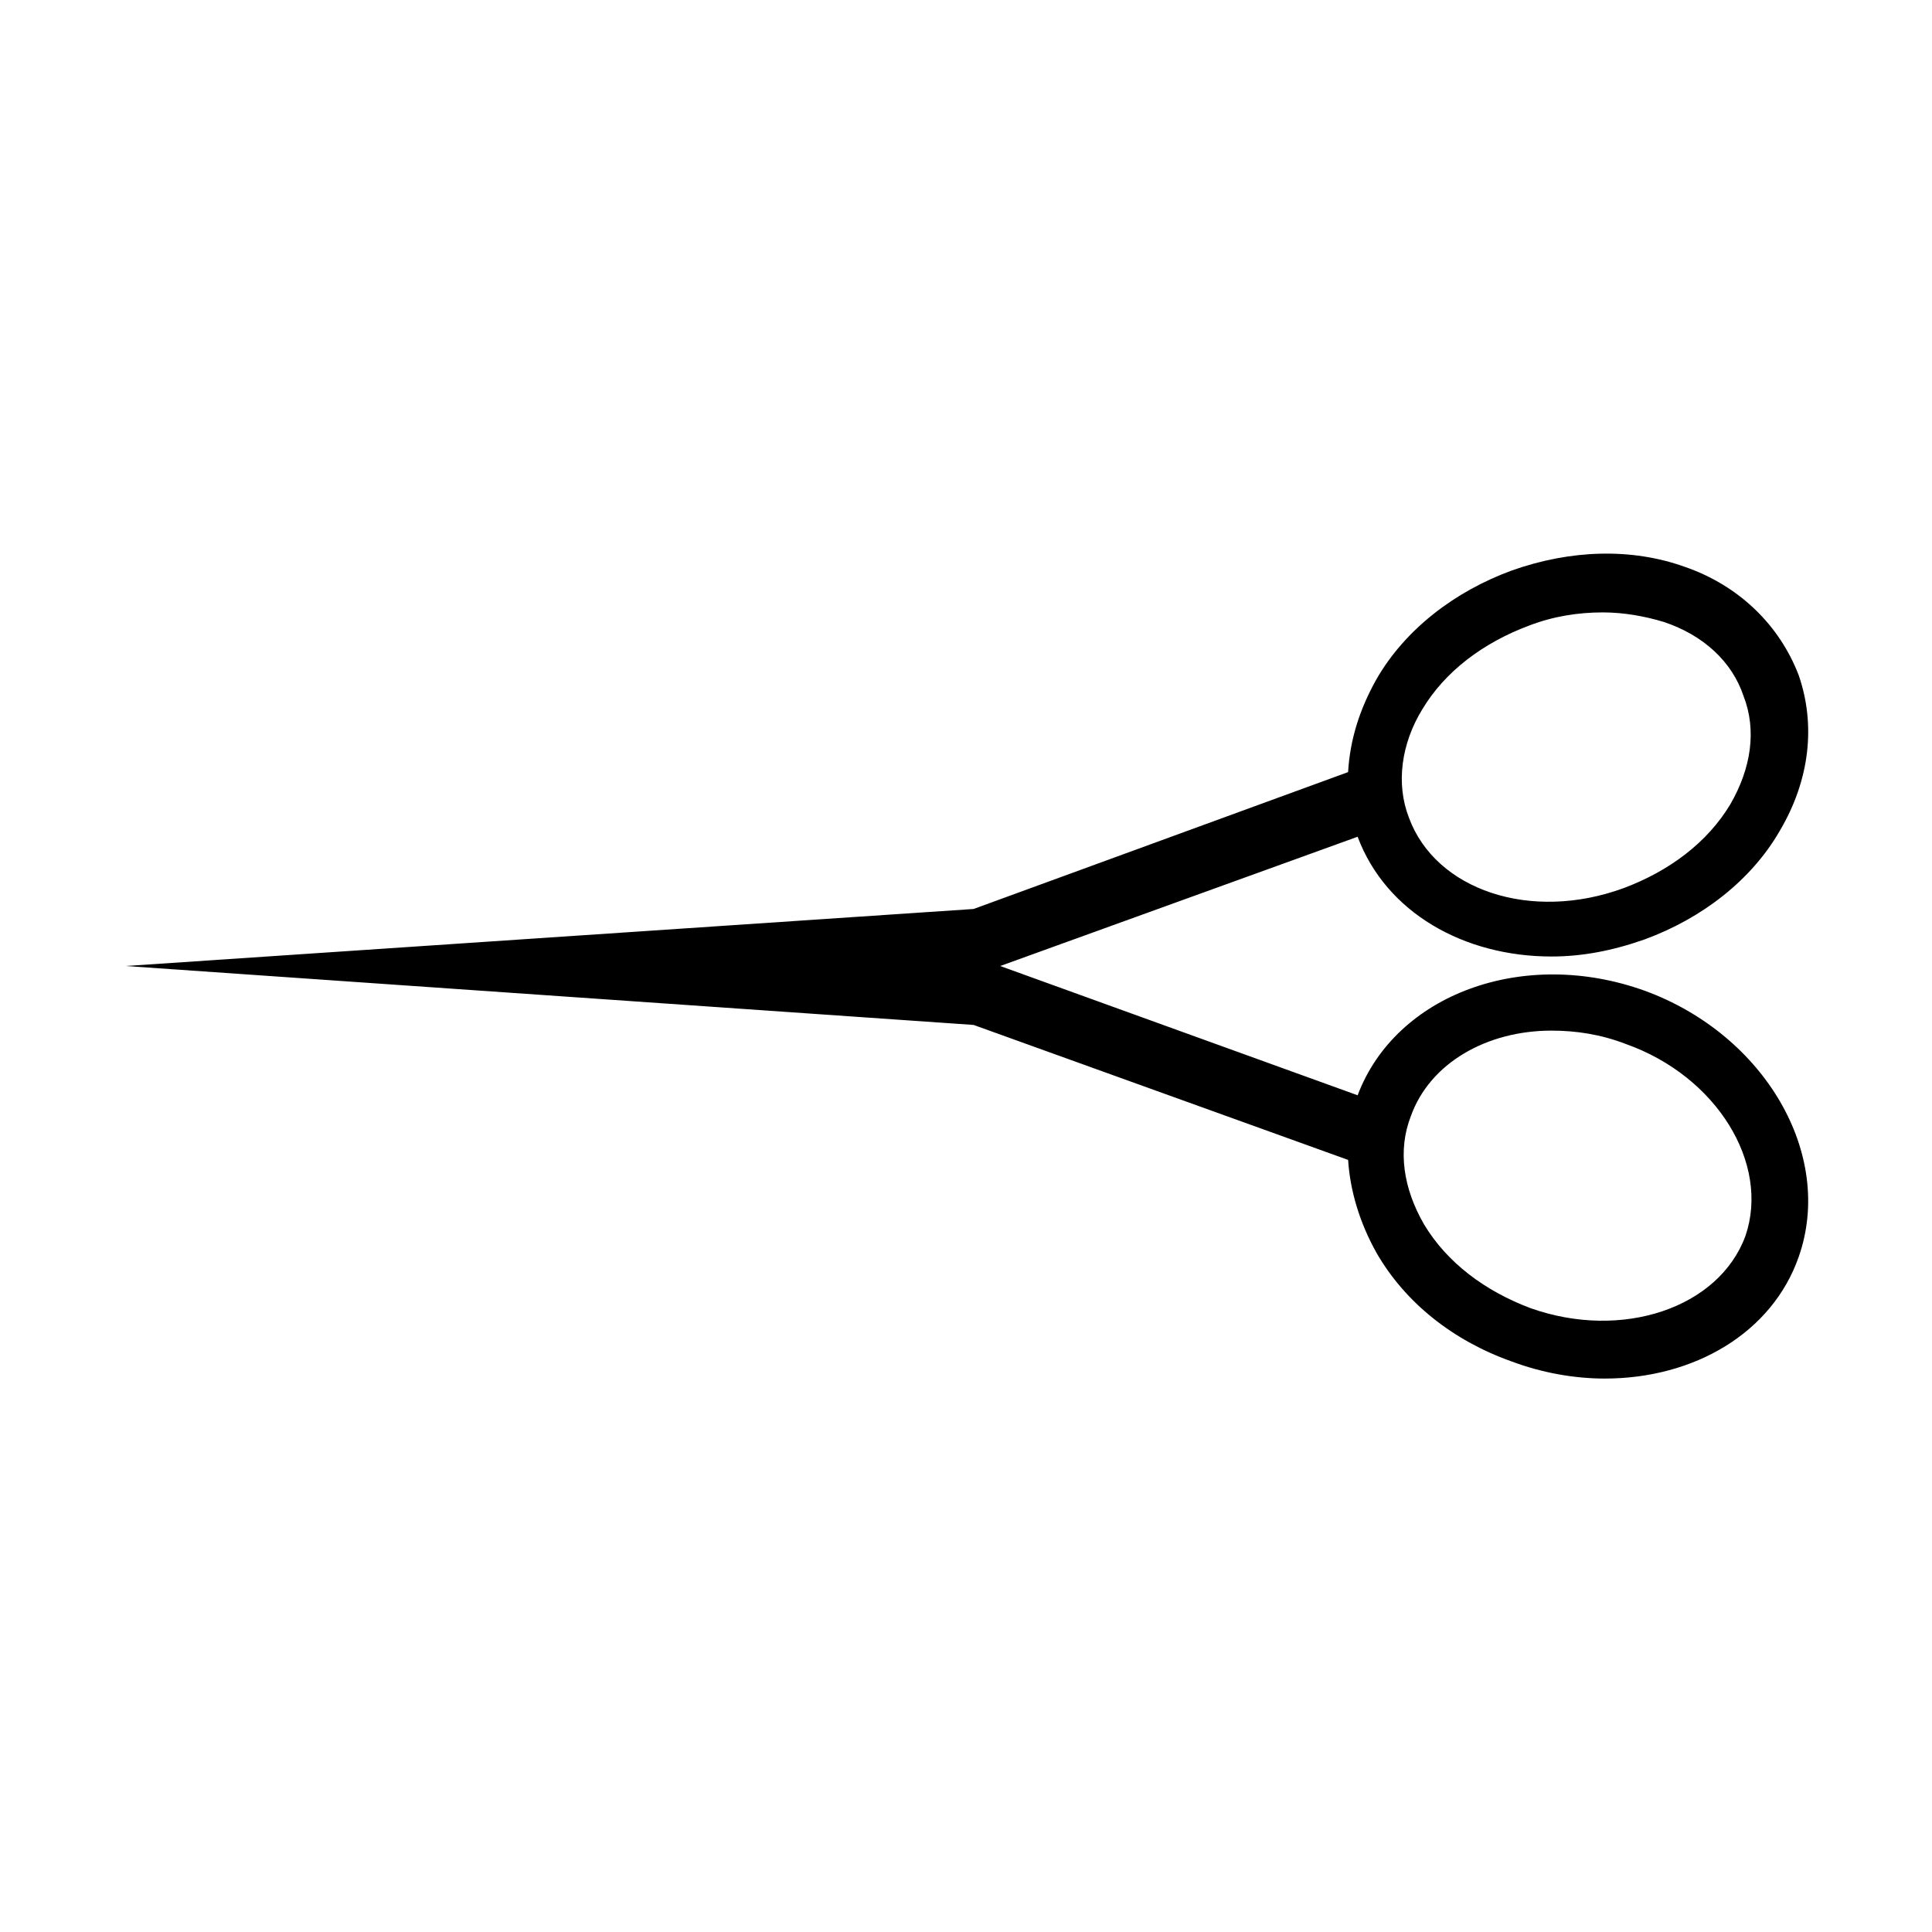 <?xml version="1.0" encoding="UTF-8"?>
<!-- Uploaded to: ICON Repo, www.iconrepo.com, Generator: ICON Repo Mixer Tools -->
<svg fill="#000000" width="800px" height="800px" version="1.1" viewBox="144 144 512 512" xmlns="http://www.w3.org/2000/svg">
 <path d="m579.86 406.55c-32.242-11.586-66 1.008-76.074 27.711l-94.719-34.258 94.715-34.258c7.559 20.152 28.215 31.738 51.387 31.738 8.062 0 16.121-1.512 24.688-4.535 15.113-5.543 28.215-15.617 35.77-28.719 8.062-13.602 9.574-28.215 5.039-41.312-5.039-13.098-15.617-23.68-30.23-28.719-14.105-5.039-30.23-4.535-45.848 1.008-15.113 5.543-28.215 15.617-35.77 28.719-4.535 8.062-7.055 16.121-7.559 24.688l-99.242 36.273-224.7 15.117 224.7 15.617 99.25 35.77c0.504 8.062 3.023 16.625 7.559 24.688 7.559 13.098 20.152 23.176 35.77 28.719 8.062 3.023 16.625 4.535 24.688 4.535 23.68 0 44.336-12.09 51.387-32.242 9.57-27.211-9.07-58.949-40.809-70.539zm-58.945-74.562c6.047-10.078 16.121-17.633 28.215-22.168 6.551-2.519 13.098-3.527 19.648-3.527 5.543 0 11.082 1.008 16.121 2.519 10.578 3.527 18.137 10.578 21.16 19.648 3.527 9.07 2.016 19.145-3.527 28.719-6.047 10.078-16.121 17.633-28.215 22.168-24.688 9.07-49.879 0.504-56.93-18.641-3.527-9.07-2.016-19.648 3.527-28.719zm85.645 139.55c-7.055 19.145-32.746 27.711-56.93 19.145-12.09-4.535-22.168-12.09-28.215-22.168-5.543-9.574-7.055-19.648-3.527-28.719 5.039-14.105 20.152-22.672 37.281-22.672 6.551 0 13.098 1.008 19.648 3.527 24.188 8.566 38.293 31.742 31.742 50.887z"/>
</svg>